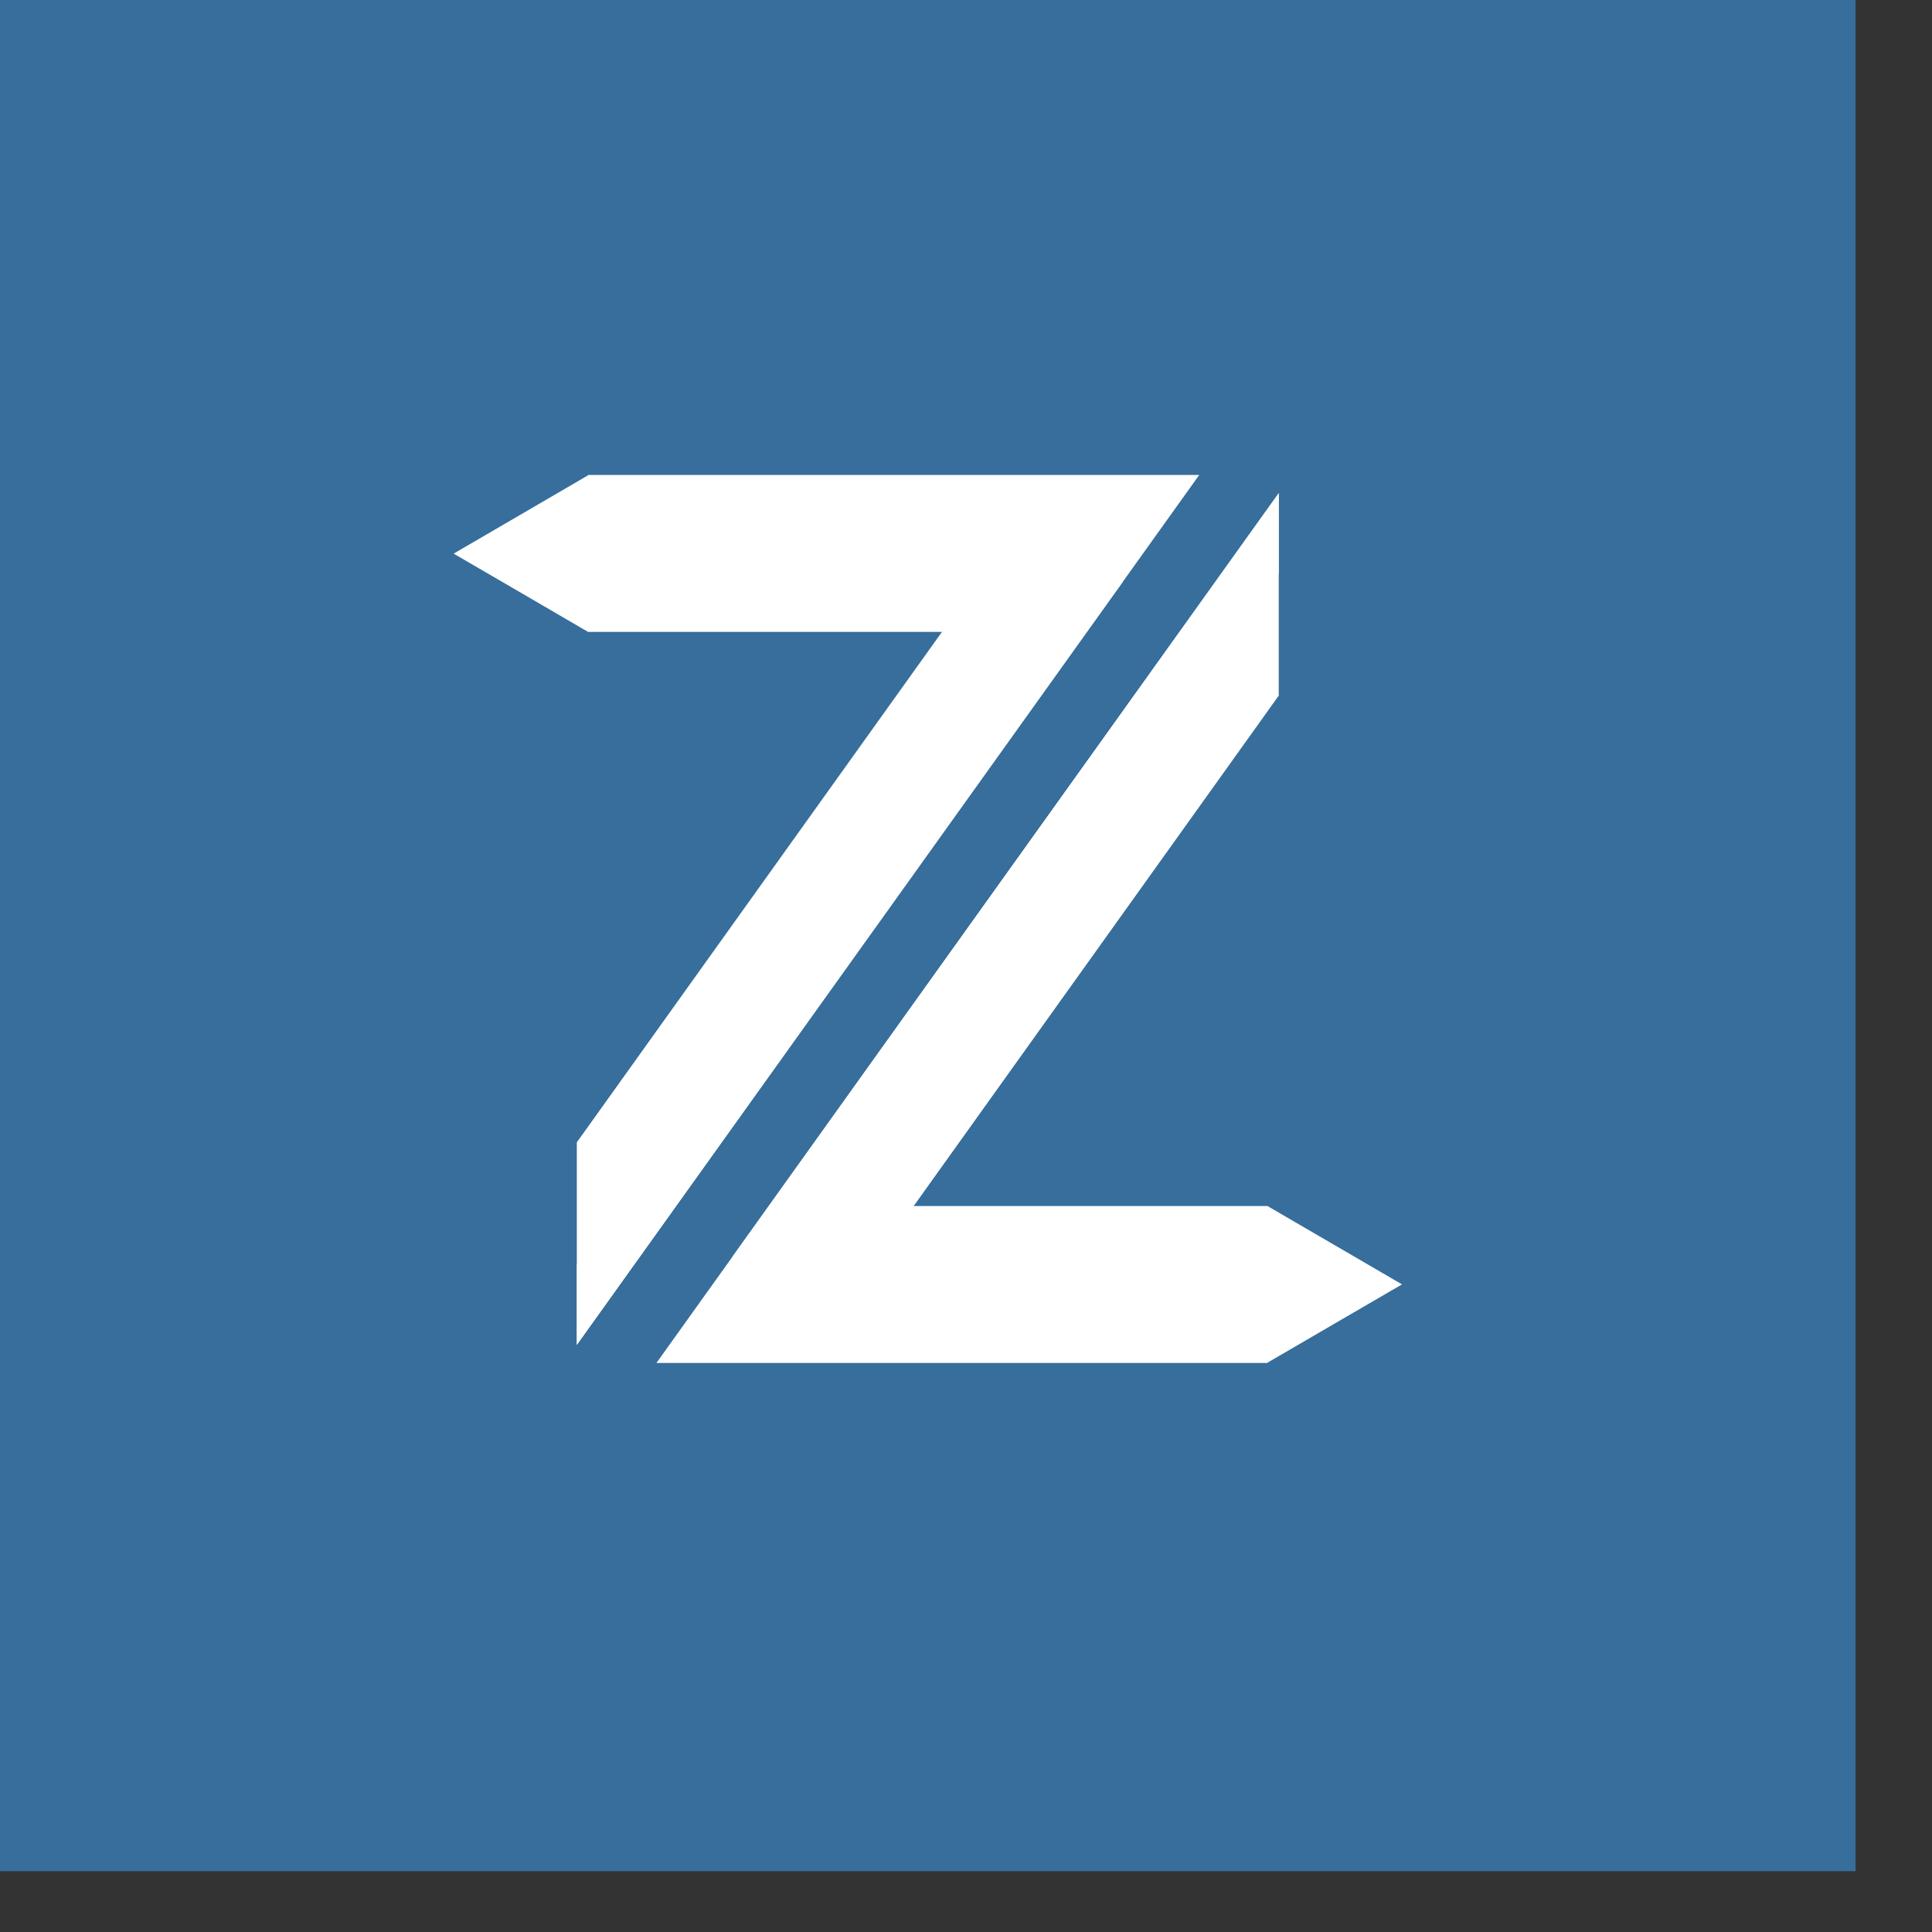<svg width="25" height="25" viewBox="0 0 25 25" fill="none" xmlns="http://www.w3.org/2000/svg">
<rect x="0" y="0" width="25" height="25" fill="#333333" stroke="none"/>
<path d="M24.011 0H0V24.213H24.011V0Z" fill="#376E9B"/>
<path d="M7.61 8.177V8.177H7.611L7.614 8.179V8.177H13.23L7.464 16.367V17.402L15.518 6.146H7.61V6.15L6.742 6.656L5.87 7.164L6.742 7.671L7.61 8.177Z" fill="white"/>
<path d="M7.464 17.402V14.782L13.269 6.667L14.53 7.527L7.464 17.402Z" fill="white"/>
<path d="M16.401 15.606V15.606H16.401L16.398 15.604V15.606H10.781L16.547 7.416V6.381L8.494 17.637H16.401V17.633L17.27 17.127L18.142 16.62L17.27 16.112L16.401 15.606Z" fill="white"/>
<path d="M16.547 6.381V9.001L10.743 17.116L9.482 16.256L16.547 6.381Z" fill="white"/>
</svg>
